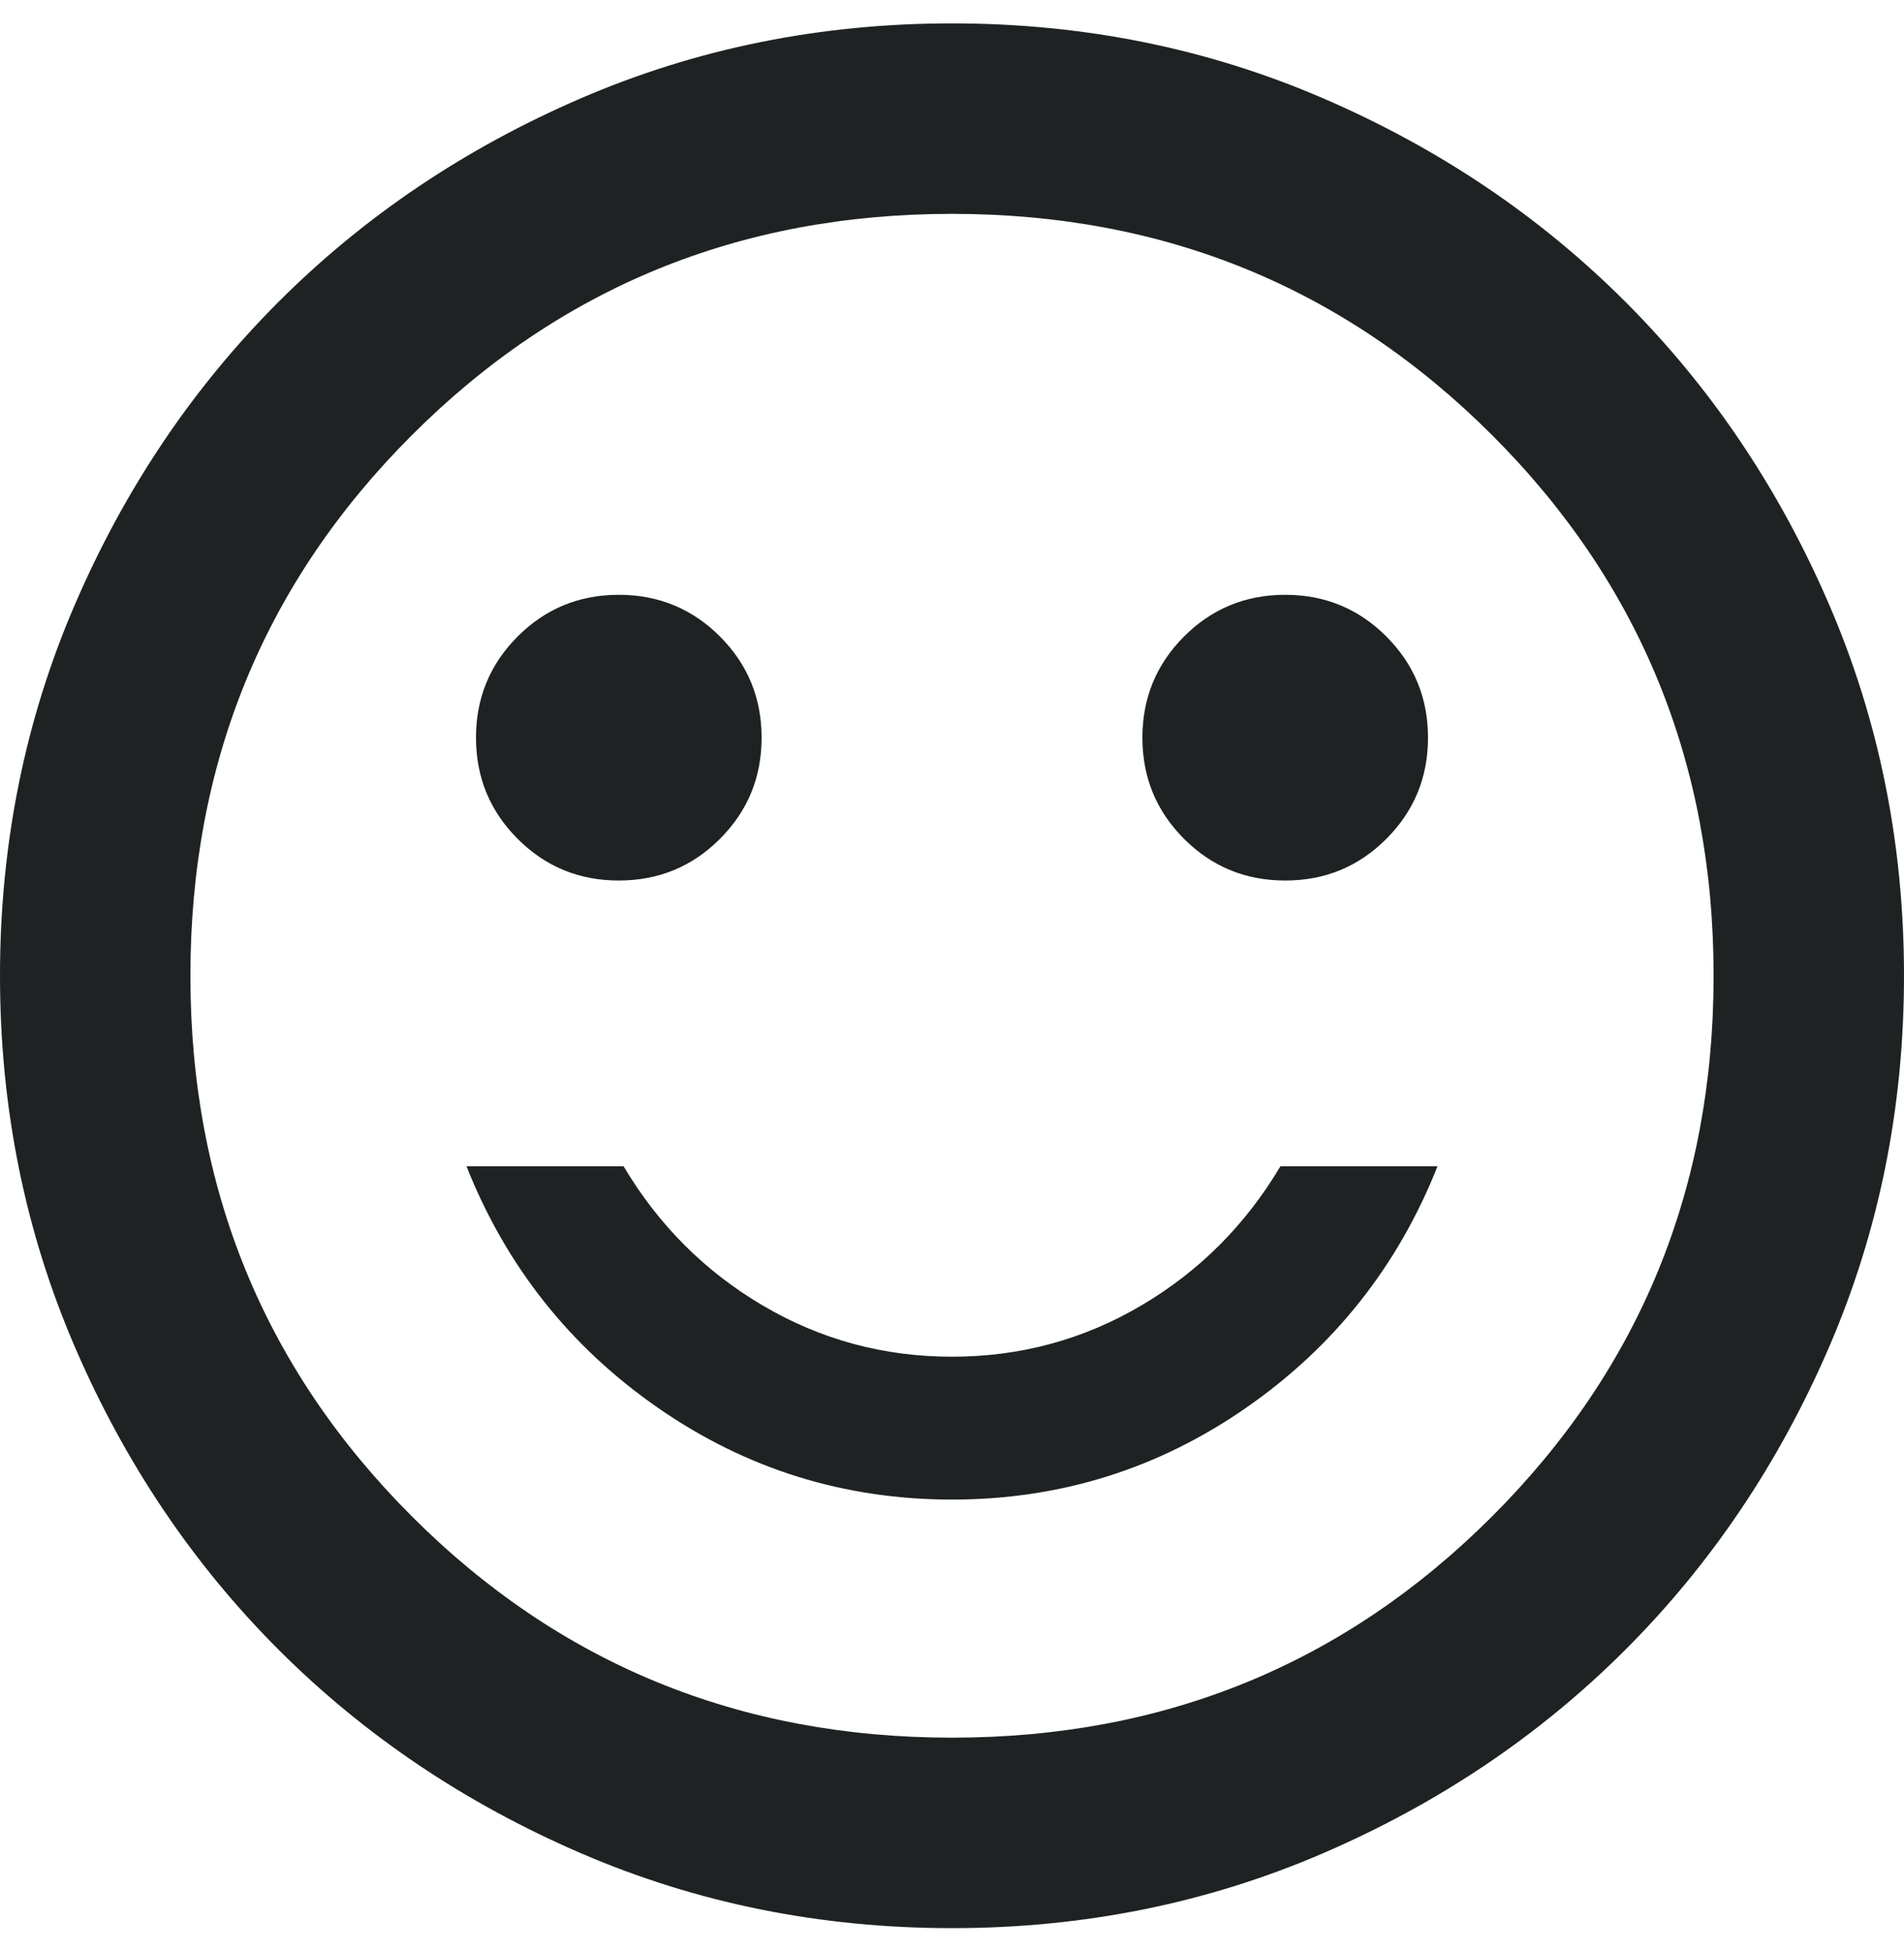 <svg width="40" height="41" viewBox="0 0 40 41" fill="none" xmlns="http://www.w3.org/2000/svg">
<path d="M27 18.491C27.833 18.491 28.542 18.2 29.125 17.616C29.708 17.033 30 16.325 30 15.491C30 14.658 29.708 13.95 29.125 13.366C28.542 12.783 27.833 12.491 27 12.491C26.167 12.491 25.458 12.783 24.875 13.366C24.292 13.95 24 14.658 24 15.491C24 16.325 24.292 17.033 24.875 17.616C25.458 18.2 26.167 18.491 27 18.491ZM13 18.491C13.833 18.491 14.542 18.2 15.125 17.616C15.708 17.033 16 16.325 16 15.491C16 14.658 15.708 13.95 15.125 13.366C14.542 12.783 13.833 12.491 13 12.491C12.167 12.491 11.458 12.783 10.875 13.366C10.292 13.95 10 14.658 10 15.491C10 16.325 10.292 17.033 10.875 17.616C11.458 18.2 12.167 18.491 13 18.491ZM20 31.491C22.267 31.491 24.325 30.849 26.175 29.566C28.025 28.283 29.367 26.591 30.2 24.491H26.9C26.167 25.724 25.192 26.7 23.975 27.416C22.758 28.133 21.433 28.491 20 28.491C18.567 28.491 17.242 28.133 16.025 27.416C14.808 26.7 13.833 25.724 13.1 24.491H9.8C10.633 26.591 11.975 28.283 13.825 29.566C15.675 30.849 17.733 31.491 20 31.491ZM20 40.491C17.233 40.491 14.633 39.966 12.2 38.916C9.767 37.866 7.65 36.441 5.85 34.641C4.05 32.841 2.625 30.724 1.575 28.291C0.525 25.858 0 23.258 0 20.491C0 17.724 0.525 15.124 1.575 12.691C2.625 10.258 4.05 8.141 5.85 6.341C7.65 4.541 9.767 3.116 12.2 2.066C14.633 1.016 17.233 0.491 20 0.491C22.767 0.491 25.367 1.016 27.8 2.066C30.233 3.116 32.35 4.541 34.15 6.341C35.95 8.141 37.375 10.258 38.425 12.691C39.475 15.124 40 17.724 40 20.491C40 23.258 39.475 25.858 38.425 28.291C37.375 30.724 35.95 32.841 34.15 34.641C32.35 36.441 30.233 37.866 27.8 38.916C25.367 39.966 22.767 40.491 20 40.491ZM20 36.491C24.467 36.491 28.25 34.941 31.35 31.841C34.45 28.741 36 24.958 36 20.491C36 16.024 34.45 12.241 31.35 9.141C28.25 6.041 24.467 4.491 20 4.491C15.533 4.491 11.75 6.041 8.65 9.141C5.55 12.241 4 16.024 4 20.491C4 24.958 5.55 28.741 8.65 31.841C11.75 34.941 15.533 36.491 20 36.491Z" fill="#1E2223"/>
</svg>
